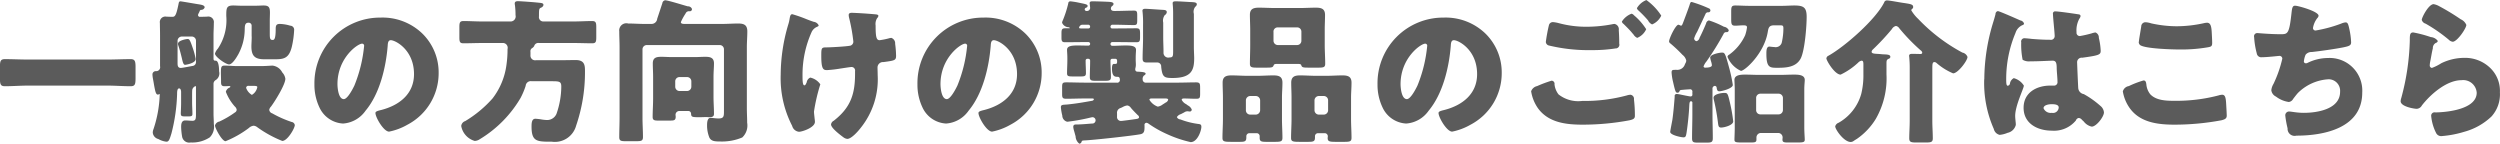 <svg xmlns="http://www.w3.org/2000/svg" width="355.156" height="20.41"><path d="M4.012 8.46C2.89 8.46 1.79 8.4.69 8.4c-.638 0-.7.33-.7 1.16v1.5c0 .88.066 1.19.7 1.19 1.122 0 2.222-.09 3.322-.09h11.222c1.1 0 2.223.09 3.323.09.637 0 .7-.29.7-1.19v-1.5c0-.83-.067-1.16-.7-1.16-1.1 0-2.223.06-3.323.06H4.012zm31.747-3.27c0 .52-.044 1.05-.044 1.4 0 1.35.485 1.83 1.827 1.83h1.562c1.3 0 1.958-.2 2.354-1.78a13.178 13.178 0 00.331-2.42.568.568 0 00-.551-.57 5.579 5.579 0 00-1.5-.25c-.528 0-.572.29-.572.75 0 1.45-.242 1.52-.4 1.52h-.088c-.33 0-.352-.31-.352-.88V2.92c0-.37.022-.75.022-1.12 0-.73-.132-1.02-.9-1.02-.33 0-.638.03-.968.03h-2.377c-.308 0-.638-.03-.968-.03-.968 0-.99.38-.99 1.48a7.252 7.252 0 01-1.188 4.64 1.905 1.905 0 00-.418.71c0 .46 1.54 1.54 2 1.54.484 0 1.078-1.02 1.3-1.41a7.562 7.562 0 00.925-3.5c.021-.37-.044-1.01.5-1.01a.417.417 0 01.484.44v1.52zm.22 7.01c.418 0 .573.03.573.18a1.607 1.607 0 01-.77 1.1 1.873 1.873 0 01-.815-.99.3.3 0 01.374-.29h.638zm-2.222-2.81c-.638 0-1.254-.07-1.848-.07-.462 0-.528.18-.528.99 0 .33.022.77.022 1.34 0 .4.066.6.506.6.22 0 .44-.02.66-.02.044 0 .154 0 .154.08a.177.177 0 01-.132.14.859.859 0 00-.506.59 6.727 6.727 0 001.276 2.09.772.772 0 01.264.46.454.454 0 01-.242.38 13.4 13.4 0 01-2.222 1.3.789.789 0 00-.616.55c0 .39.99 2.24 1.5 2.24a14.459 14.459 0 003.3-1.87 1.2 1.2 0 01.682-.33.917.917 0 01.507.2 16.182 16.182 0 003.564 1.96c.748 0 1.782-1.81 1.782-2.25a.522.522 0 00-.439-.44 15.327 15.327 0 01-2.773-1.23.584.584 0 01-.418-.51.89.89 0 01.242-.44c.528-.7 2.046-3.12 2.046-3.96a1.642 1.642 0 00-.44-.9 1.774 1.774 0 00-1.386-.97c-.176 0-.924.07-1.782.07h-3.168zm-5.919-.62a.538.538 0 01-.5.6c-.221.04-1.431.28-1.651.28-.418 0-.462-.33-.462-.66V5.8a.611.611 0 01.616-.61h1.386a.6.6 0 01.616.61v2.97zm.529-7.19a.236.236 0 01.2-.18.506.506 0 00.507-.35c0-.31-.485-.37-.727-.42-.307-.04-2.574-.44-2.706-.44-.242 0-.242.22-.286.42-.352 1.74-.528 1.78-.924 1.78-.264 0-.506-.02-.77-.02a.785.785 0 00-.947.9c0 .51.023 1.1.023 1.74v4.4a.56.56 0 01-.572.7.462.462 0 00-.507.44 3.829 3.829 0 00.045.49c.066.37.132.7.175.99.177.97.265 1.41.551 1.41a.673.673 0 00.241-.09c.022 0 .022.02.022.04a17.046 17.046 0 01-.879 4.93 1.435 1.435 0 00-.11.53 1.04 1.04 0 00.792.9 2.954 2.954 0 001.144.38c.33 0 .44-.25.726-1.21a25.159 25.159 0 00.792-5.51c0-.41.022-.85.286-.85.242 0 .286.35.286.52v1.48c0 .7-.044 1.3-.044 1.54 0 .42.132.44.77.44h.066c.616 0 .815 0 .815-.35 0-.55-.045-1.08-.045-1.63v-1.01c0-.2 0-.62.022-.8a.733.733 0 01.462-.52c.066 0 .066.13.066.15v3.7c0 .75 0 1.08-.5 1.08-.331 0-.683-.05-1.013-.05-.55 0-.594.53-.594.95a9.221 9.221 0 00.132 1.32 1.028 1.028 0 001.232.86 4.507 4.507 0 002.707-.73 2.15 2.15 0 00.572-1.89c0-.51-.044-1.01-.044-1.52v-4.16a.608.608 0 01.286-.55 1.112 1.112 0 00.506-1.25c0-.31-.022-1.52-.484-1.52-.2 0-.308-.02-.308-.31v-3.3c0-.57.044-1.17.044-1.74a.793.793 0 00-.969-.9c-.329 0-.7.02-.967.02a.259.259 0 01-.309-.24.614.614 0 01.066-.22 2.739 2.739 0 00.169-.35zm-3.081 4.64a.546.546 0 00.044.24c.242.71.374 1.28.484 1.72.154.68.242 1.03.484 1.03.088 0 1.5-.22 1.5-.83a9.93 9.93 0 00-.44-1.63c-.374-1.12-.484-1.21-.7-1.21s-1.372.22-1.372.68zM54.041 2.5a9.32 9.32 0 00-9.373 9.48 7.489 7.489 0 00.726 3.31 3.922 3.922 0 003.345 2.26 4.256 4.256 0 003.19-1.82c2.025-2.42 2.9-6.17 3.147-9.22.022-.4.066-.8.44-.8.66 0 3.3 1.37 3.3 4.82 0 2.82-2.09 4.43-4.643 5.09-.637.15-.836.24-.836.44 0 .61 1.166 2.64 1.937 2.64a8.647 8.647 0 002.618-.99 8.263 8.263 0 004.423-7.31 7.727 7.727 0 00-2.333-5.65 8.139 8.139 0 00-5.941-2.25zm-2.6 3.7a.288.288 0 01.286.33 19.857 19.857 0 01-1.386 5.63c-.22.46-.968 1.92-1.5 1.92-.77 0-.9-1.61-.9-2.14.006-3.72 2.866-5.74 3.504-5.74zm23.914 1.14a.519.519 0 01.2-.48.932.932 0 00.33-.31.6.6 0 01.682-.44h4.929c.88 0 1.76.04 2.64.04.528 0 .572-.24.572-.9V3.87c0-.66-.065-.88-.594-.88-.88 0-1.738.06-2.618.06h-4.269a.618.618 0 01-.66-.72c0-1.08.022-1.1.286-1.24a.522.522 0 00.353-.37c0-.27-.243-.29-.617-.33-.176-.02-.176-.02-.4-.04-.462-.05-2.222-.18-2.6-.18-.242 0-.462.04-.462.33a.685.685 0 00.022.2 10.69 10.69 0 01.088 1.45.72.72 0 01-.638.9h-4.127c-.88 0-1.738-.06-2.618-.06-.528 0-.594.22-.594.88v1.38c0 .66.044.9.572.9.88 0 1.76-.04 2.64-.04h2.882a.687.687 0 01.749.86 15.333 15.333 0 01-.154 2.24 9.936 9.936 0 01-1.981 4.78 16.6 16.6 0 01-3.872 3.21.827.827 0 00-.573.7 2.7 2.7 0 001.915 2.12 1.336 1.336 0 00.682-.22 16.752 16.752 0 005.831-5.88 10.667 10.667 0 00.726-1.72.723.723 0 01.858-.66h2.817c1.122 0 1.386.03 1.386.77a11.874 11.874 0 01-.682 3.86 1.437 1.437 0 01-1.387.88 5.859 5.859 0 01-.682-.07 7.779 7.779 0 00-.924-.11c-.528 0-.55.62-.55 1.12 0 2.14.77 2.14 2.882 2.14a3.132 3.132 0 003.455-2.29 23.371 23.371 0 001.254-7.7c0-.82-.022-1.61-1.32-1.61-.572 0-1.166.02-1.76.02h-3.851a.667.667 0 01-.814-.72v-.49zm21.934-5.26a.969.969 0 00.132-.22.528.528 0 01.551-.26.3.3 0 00.33-.33.6.6 0 00-.6-.37C97.108.74 94.886.04 94.49.04a.49.49 0 00-.4.44c-.022.04-.594 1.8-.726 2.18a.807.807 0 01-.814.74h-1.012c-.749 0-1.519-.06-2.289-.06a1.019 1.019 0 00-1.276 1.12c0 .75.044 1.5.044 2.24v10.02c0 .92-.044 1.84-.044 2.77 0 .53.264.57.946.57h1.386c.792 0 1.035-.04 1.035-.59 0-.93-.066-1.83-.066-2.75V7.01a.611.611 0 01.616-.61h10.341a.6.6 0 01.616.61v8.74c0 .75 0 1.08-.77 1.08-.44 0-.88-.09-1.122-.09-.484 0-.506.7-.506 1.05a4.5 4.5 0 00.33 1.76c.264.51.77.55 1.54.55a7.455 7.455 0 003.125-.57 2.332 2.332 0 00.7-2.09c0-.7-.044-1.38-.044-2.07V6.7c0-.74.066-1.49.066-2.24 0-.92-.484-1.12-1.3-1.12-.748 0-1.518.06-2.288.06h-5.281c-.286 0-.572-.02-.572-.26a7.552 7.552 0 01.568-1.06zm.484 13.69a.383.383 0 01.4.35c.023.51.133.53 1.233.53.33 0 .638-.02.968-.02.11 0 .22.02.33.02.418 0 .726-.04.726-.48 0-.8-.066-1.59-.066-2.36v-2.88c0-.71.066-1.37.066-1.92 0-.83-.55-.94-1.232-.94-.506 0-.99.04-1.474.04h-3.279c-.506 0-.99-.04-1.474-.04-.726 0-1.232.11-1.232.94 0 .64.044 1.28.044 1.92v3.08c0 .86-.066 1.74-.066 2.62 0 .42.242.5.7.5h1.782c.55 0 .792-.04.792-.55 0-.08-.022-.19-.022-.28a.534.534 0 01.528-.53h1.276zm-1.848-4.2a.6.6 0 01.616-.62h1.057a.6.6 0 01.616.62v.74a.618.618 0 01-.616.62h-1.057a.613.613 0 01-.616-.62v-.74zm18.637-8.85a18.744 18.744 0 00-2-.7c-.22 0-.309.13-.4.72a4.938 4.938 0 01-.176.73 25.221 25.221 0 00-1.078 7.13 14.726 14.726 0 001.628 7.28 1.12 1.12 0 00.968.84c.462 0 2.266-.6 2.266-1.41a3.254 3.254 0 00-.044-.46c-.022-.27-.088-.75-.088-1.01a25.509 25.509 0 01.9-3.86 2.362 2.362 0 00-1.43-.96.873.873 0 00-.506.68c-.154.33-.2.42-.33.42-.264 0-.264-.73-.264-1.54a14.786 14.786 0 011.254-5.94 1.5 1.5 0 01.836-.84c.132-.07.2-.09.2-.2a.874.874 0 00-.7-.5l-.2-.07c-.131-.04-.436-.15-.836-.31zm6.469-.9c-.22 0-.462.04-.462.31a1.9 1.9 0 00.044.35 24.914 24.914 0 01.616 3.43.591.591 0 01-.572.6c-.616.11-2.728.22-3.169.22-.792 0-.814.04-.814 1.23 0 1.87.286 2 .814 2a18.081 18.081 0 001.893-.22c.154-.02 1.386-.22 1.562-.22a.5.5 0 01.528.59v.4c0 2.8-.616 4.71-2.86 6.51-.089.07-.111.09-.176.14a.674.674 0 00-.374.52c0 .47 1.078 1.32 1.738 1.81a1.1 1.1 0 00.572.24c.594 0 1.562-1.12 1.914-1.58a10.992 10.992 0 002.4-7.49c0-.37-.022-.74-.022-1.1a.77.77 0 01.836-.74c1.628-.22 1.8-.25 1.8-.91a14.232 14.232 0 00-.132-1.69.809.809 0 00-.55-.84 1.875 1.875 0 00-.352.07 10.211 10.211 0 01-1.3.26c-.463 0-.573-.44-.573-2.09a1.56 1.56 0 01.221-1.05.561.561 0 00.175-.31c0-.15-.175-.2-.374-.22-1.6-.15-3.184-.22-3.382-.22zm18.678.68a9.32 9.32 0 00-9.374 9.48 7.5 7.5 0 00.726 3.31 3.923 3.923 0 003.345 2.26 4.256 4.256 0 003.191-1.82c2.024-2.42 2.9-6.17 3.146-9.22.022-.4.066-.8.44-.8.66 0 3.3 1.37 3.3 4.82 0 2.82-2.09 4.43-4.643 5.09-.638.15-.836.24-.836.44 0 .61 1.166 2.64 1.936 2.64a8.663 8.663 0 002.619-.99 8.264 8.264 0 004.422-7.31 7.726 7.726 0 00-2.332-5.65 8.142 8.142 0 00-5.939-2.25zm-2.6 3.7a.287.287 0 01.285.33 19.823 19.823 0 01-1.386 5.63c-.22.46-.968 1.92-1.5 1.92-.77 0-.9-1.61-.9-2.14.007-3.72 2.868-5.74 3.506-5.74zm25.278-.88c0 .99-.066 2-.066 3.01 0 .49.242.55.682.55h1.342a.553.553 0 01.616.6c.154 1.47.418 1.6 1.606 1.6 2.685 0 3.081-1.1 3.081-2.81 0-.31-.044-1.15-.044-1.52V1.97a1.15 1.15 0 01.2-1.01.479.479 0 00.22-.35c0-.29-.44-.29-.66-.31-.617-.02-1.739-.11-2.288-.11-.243 0-.485 0-.485.26 0 .16.066.56.066 1.46v5.28c0 .75 0 .97-.506.97a.677.677 0 01-.858-.71c0-.7-.044-1.43-.044-2.13V3.21a1.313 1.313 0 01.22-1.06.547.547 0 00.286-.42c0-.28-.242-.31-.55-.33-.44-.02-2.156-.15-2.508-.15-.2 0-.4.04-.4.28 0 .07.022.14.022.2a14.676 14.676 0 01.066 1.81v1.78zm-7.965-3.76a.273.273 0 01-.33-.22.3.3 0 01.2-.25.275.275 0 00.221-.24c0-.24-.352-.28-1.3-.48a10.5 10.5 0 00-1.144-.18.284.284 0 00-.308.29 15.381 15.381 0 01-.77 2.4.944.944 0 00-.11.35 1.041 1.041 0 00.924.64.231.231 0 01.176.11.088.088 0 01-.088.04h-.591c-.462 0-.506.22-.506.73v.61c0 .4.044.64.484.64.88 0 1.761-.02 2.64-.02h.642a.257.257 0 01.308.26.245.245 0 01-.243.24c-.527 0-1.034-.02-1.54-.02-.858 0-1.5.07-1.5.62 0 .28.044.57.044 1.21v.26c0 .62-.044 1.23-.044 1.85 0 .42.176.46.792.46h1.166c.506 0 .726-.04.726-.46 0-.57-.043-1.14-.043-1.72v-.06a.252.252 0 01.286-.27h.088a.252.252 0 01.264.25v.15c0 .75-.044 1.47-.044 2.2 0 .48.219.53.858.53h1.282c.638 0 .858-.05.858-.53 0-.79-.066-1.56-.066-2.35a.258.258 0 01.286-.25h.374c.286 0 .286.2.286.38 0 .24-.022.35-.264.35h-.2c-.264 0-.264.48-.264.66 0 1.17.44 1.17.792 1.17.33 0 .33.3.33.5a.373.373 0 01-.462.33h-4.51c-.881 0-1.761-.04-2.641-.04-.55 0-.594.13-.594.72v.91c0 .52.044.7.572.7.9 0 1.782-.04 2.663-.04h.967c.177 0 .309 0 .309.13a.316.316 0 01-.264.2c-1.364.24-2.179.39-3.565.53-.616.04-.858.02-.858.39a7.225 7.225 0 00.2 1.17.911.911 0 00.682.88.99.99 0 00.242-.02 26.984 26.984 0 003.212-.6c.067 0 .111-.02.155-.02a.443.443 0 01.44.44.459.459 0 01-.506.46c-.66.05-1.3.11-1.937.13h-.2c-.287 0-.529 0-.529.36a3.027 3.027 0 00.132.61c.088.29.132.49.2.71a1.377 1.377 0 00.528 1.05.331.331 0 00.308-.24c.067-.18.089-.2.374-.22 1.189-.04 6.844-.66 7.988-.88.594-.11.594-.55.594-1.12v-.13a.306.306 0 01.264-.38.7.7 0 01.352.16 15.243 15.243 0 002.574 1.45 16.822 16.822 0 003.366 1.14c.969 0 1.519-1.63 1.519-2.18 0-.35-.176-.37-.506-.41a11.035 11.035 0 01-2.487-.64.55.55 0 01-.484-.33 1 1 0 01.572-.42c.133-.07.286-.15.463-.24a.8.8 0 01.484-.16c.087 0 .2.03.264.03a.278.278 0 00.33-.27 1.1 1.1 0 00-.551-.59l-.241-.18a1.394 1.394 0 01-.638-.62c0-.17.2-.19.308-.19.571 0 1.144.04 1.716.04.528 0 .594-.09.594-.72v-.71c0-.7 0-.9-.594-.9-.88 0-1.761.04-2.641.04h-4.4a.444.444 0 01-.528-.44.676.676 0 01.2-.59.317.317 0 00.22-.24c0-.22-.44-.25-1.144-.29a.3.3 0 01-.33-.31c0-.22.087-.31.087-.7 0-.22-.022-.42-.022-.64v-.24c0-.64.044-.95.044-1.21 0-.6-.792-.62-1.518-.62-.616 0-1.254.05-1.87.05a.268.268 0 01-.242-.25.274.274 0 01.33-.28h.748c.881 0 1.738.02 2.619.02.484 0 .506-.22.506-.77v-.4c0-.59-.022-.81-.529-.81-.858 0-1.738.02-2.6.02h-.767a.249.249 0 01-.308-.24.289.289 0 01.308-.29h.132c.968 0 1.936.05 2.9.05.441 0 .463-.16.463-.77v-.53c0-.57-.022-.75-.463-.75-.9 0-1.8.05-2.706.05-.242 0-.572 0-.572-.38a.5.5 0 01.176-.33.367.367 0 00.2-.28c0-.29-.484-.29-.682-.31-.374-.02-1.628-.07-2.288-.07-.2 0-.418 0-.418.26a.592.592 0 00.022.2c0 .07.044.42.044.49a.441.441 0 01-.443.42zm.176 1.95a.259.259 0 01.264.27.234.234 0 01-.243.26h-.99c-.176 0-.33 0-.33-.11a.492.492 0 01.507-.42h.792zm4.092 12.61a.7.7 0 01.484-.77 2.408 2.408 0 00.33-.15 1.835 1.835 0 01.638-.22.746.746 0 01.506.33c.221.28.726.79.991 1.05a.383.383 0 01.176.29c0 .2-.286.24-.441.26-.33.05-1.914.27-2.09.27a.547.547 0 01-.594-.6v-.46zm6.777-2.13c.22 0 .484 0 .484.19a.615.615 0 01-.374.4c-.132.09-.264.18-.374.24a1.554 1.554 0 01-.726.33 2.307 2.307 0 01-1.188-.97c0-.19.22-.19.352-.19h1.826zm21.274.26a.624.624 0 01.616-.61h.7a.611.611 0 01.617.61v1.41a.619.619 0 01-.617.62h-.7a.62.62 0 01-.616-.62v-1.41zm1.453 4.67a.439.439 0 01.44.44c0 .08-.022.17-.022.26 0 .48.286.53 1.144.53h1.21c.792 0 1.034-.05 1.034-.57 0-.88-.066-1.76-.066-2.67V13.9c0-.73.066-1.43.066-2.16 0-.88-.528-1.03-1.3-1.03-.749 0-1.5.06-2.245.06h-1.5c-.748 0-1.5-.06-2.266-.06-.748 0-1.254.17-1.254 1.03 0 .71.044 1.41.044 2.16v3.01c0 .91-.066 1.79-.066 2.69 0 .5.264.55 1.166.55h1.283c.726 0 .946-.07.946-.6v-.22a.431.431 0 01.44-.41h.947zm-11.2-4.67a.624.624 0 01.616-.61h.792a.624.624 0 01.616.61v1.41a.633.633 0 01-.616.62h-.792a.607.607 0 01-.616-.62v-1.41zm1.54 4.67a.424.424 0 01.418.41v.25c0 .5.22.57.946.57h1.21c.837 0 1.078-.05 1.078-.57 0-.88-.066-1.76-.066-2.67V13.9c0-.73.066-1.43.066-2.16 0-.88-.527-1.03-1.3-1.03-.749 0-1.5.06-2.245.06h-1.43c-.748 0-1.518-.06-2.266-.06s-1.255.17-1.255 1.03c0 .71.044 1.41.044 2.16v3.01c0 .91-.066 1.79-.066 2.69 0 .5.264.55 1.189.55h1.342c.66 0 .858-.09.858-.62v-.17a.436.436 0 01.44-.44h1.034zm2.377-14.42a.6.6 0 01.616-.61h2.735a.6.6 0 01.616.61v1.28a.606.606 0 01-.616.62h-2.73a.62.62 0 01-.616-.62V4.5zm7.283-.24c0-.72.044-1.43.044-2.15 0-.88-.551-1.02-1.3-1.02s-1.518.05-2.266.05h-3.543c-.748 0-1.518-.05-2.288-.05-.748 0-1.276.16-1.276 1.02 0 .7.044 1.43.044 2.15V6.4c0 .9-.044 1.82-.044 2.66 0 .5.264.55.99.55h1.276c.814 0 .991-.02 1.1-.31.044-.11.066-.22.484-.22h2.971c.418 0 .462.11.484.22.11.29.286.31 1.1.31h1.3c.748 0 .991-.05.991-.55 0-.9-.066-1.78-.066-2.66V4.26zm16.873-1.76a9.32 9.32 0 00-9.374 9.48 7.489 7.489 0 00.726 3.31 3.922 3.922 0 003.345 2.26 4.256 4.256 0 003.19-1.82c2.025-2.42 2.905-6.17 3.147-9.22.022-.4.066-.8.44-.8.66 0 3.3 1.37 3.3 4.82 0 2.82-2.091 4.43-4.643 5.09-.638.15-.836.24-.836.44 0 .61 1.166 2.64 1.936 2.64a8.647 8.647 0 002.618-.99 8.263 8.263 0 004.423-7.31 7.726 7.726 0 00-2.332-5.65 8.142 8.142 0 00-5.935-2.25zm-2.6 3.7a.288.288 0 01.285.33 19.857 19.857 0 01-1.386 5.63c-.22.46-.968 1.92-1.5 1.92-.77 0-.9-1.61-.9-2.14.011-3.72 2.871-5.74 3.51-5.74zm15.047 6.75a5.747 5.747 0 00.968 2.42c1.5 2.07 4.027 2.34 6.381 2.34a36.18 36.18 0 006.623-.62c.55-.13.77-.24.77-.64a19.776 19.776 0 00-.132-2.33.578.578 0 00-.484-.66 1.8 1.8 0 00-.506.09 22.964 22.964 0 01-6.359.79 4.529 4.529 0 01-3.367-.93 2.834 2.834 0 01-.572-1.43.438.438 0 00-.4-.52 17.024 17.024 0 00-2.068.77 1.164 1.164 0 00-.845.72zm14.258-11a2.769 2.769 0 00-1.365 1.12.55.55 0 00.243.33c.418.42.858.84 1.232 1.3.066.07.11.13.176.2a1.222 1.222 0 00.528.48 2.378 2.378 0 001.276-1.23 8.57 8.57 0 00-1.738-1.98.627.627 0 00-.343-.22zm2.112-1.94a2.71 2.71 0 00-1.342 1.15.6.6 0 00.2.31 16.474 16.474 0 011.386 1.43 1.188 1.188 0 00.573.57 2.494 2.494 0 001.3-1.25 8.117 8.117 0 00-2.108-2.21zm-13.268 3.13a.574.574 0 00-.572.44 22.581 22.581 0 00-.44 2.38.562.562 0 00.418.5 24.089 24.089 0 006.117.66 21.013 21.013 0 003.367-.24.528.528 0 00.527-.68q0-.96-.065-1.92a.768.768 0 00-.6-.88 1.831 1.831 0 00-.351.05 19.585 19.585 0 01-3.565.35 14.9 14.9 0 01-4-.51 4.688 4.688 0 00-.827-.15zm24.245 1.65a.406.406 0 01.44-.22.278.278 0 00.286-.29.9.9 0 00-.682-.48 12.764 12.764 0 00-2.135-.9.545.545 0 00-.4.44c-.286.7-.726 1.65-.924 2.02a.648.648 0 01-.418.49.4.4 0 01-.352-.4 4.072 4.072 0 01.418-.92c.4-.84.792-1.68 1.188-2.53a.386.386 0 01.418-.25.275.275 0 00.286-.28.339.339 0 00-.242-.29 17.751 17.751 0 00-2.42-.9c-.2 0-.22.2-.33.53-.286.83-.7 1.91-.859 2.33-.153.4-.2.51-.352.51a2.422 2.422 0 00-.33-.14c-.418 0-1.342 1.98-1.342 2.38a.406.406 0 00.2.29 21.032 21.032 0 011.717 1.62 1.4 1.4 0 01.528.82.922.922 0 01-.176.46 1.136 1.136 0 01-1.21.84c-.573 0-.7 0-.7.39a7.535 7.535 0 00.219 1.37c.308 1.36.374 1.49.616 1.49a.285.285 0 00.265-.15.284.284 0 01.308-.24c.176-.03 1.056-.09 1.144-.09a.326.326 0 01.4.39v.31a.249.249 0 01-.264.31c-.154 0-1.188-.22-1.387-.26a4.25 4.25 0 00-.571-.09.288.288 0 00-.287.37c-.087 1.1-.176 2.2-.33 3.3-.044.25-.308 1.57-.308 1.72 0 .44 1.518.77 1.892.77.309 0 .352-.18.441-.73.176-1.18.33-2.7.374-3.76.022-.31.022-.64.264-.64a.219.219 0 01.176.27v1.56c0 1.14-.044 2.27-.044 3.41 0 .59.176.64.858.64h1.188c.682 0 .9-.05.9-.62 0-1.14-.044-2.29-.044-3.43v-3.57a.384.384 0 01.33-.44.272.272 0 01.264.29c.066.33.11.48.4.48s1.892-.39 1.892-.9a20.1 20.1 0 00-.483-2.31c-.573-2.11-.639-2.29-1.035-2.29-.374 0-1.694.25-1.694.71a3.392 3.392 0 00.11.5 2.5 2.5 0 01.132.58c0 .33-.682.35-.946.35a.226.226 0 01-.242-.16 2.214 2.214 0 01.418-.72 39.058 39.058 0 002.444-3.94zm1.584 13.27c0 .64-.044 1.54-.044 1.8 0 .33.22.38.924.38h1.518c.462 0 .682-.05.682-.4v-.31a.641.641 0 01.638-.64h2.465a.635.635 0 01.615.64c0 .11-.022.2-.022.31 0 .35.221.4.7.4h1.5c.748 0 .968-.05.968-.4 0-.29-.066-1.01-.066-1.78v-5.35c0-.64.066-1.06.066-1.36 0-.75-.99-.75-1.54-.75-.682 0-1.342.04-2.025.04h-2.86c-.682 0-1.342-.04-2.024-.04-.528 0-1.54 0-1.54.75 0 .28.044.75.044 1.36v5.35zm3.036-4.14a.6.6 0 01.616-.61h2.575a.611.611 0 01.616.61v1.72a.624.624 0 01-.616.61h-2.575a.6.6 0 01-.616-.61v-1.72zm-4.511-.72c-.4 0-1.54.17-1.54.68a1.173 1.173 0 00.044.3 29.633 29.633 0 01.572 3.15c.067.51.067.79.463.79.44 0 1.716-.33 1.716-.88a22.282 22.282 0 00-.484-2.73c-.279-1.2-.322-1.31-.762-1.31zM248.513.83c-.726 0-1.386-.05-1.981-.05-.549 0-.593.2-.593.89V2.7c0 .73.044.95.572.95.374 0 .748-.05 1.122-.05.33 0 .55.02.55.29a5.612 5.612 0 01-.264 1.12 6.97 6.97 0 01-2.288 2.77.381.381 0 00-.221.29 3.706 3.706 0 001.915 2c.528 0 3.278-2.42 3.806-5.52.089-.49.132-.95.859-.95h.923c.353 0 .441.05.441.44a9.176 9.176 0 01-.242 2.05.9.9 0 01-1.057.59c-.264 0-.527-.06-.7-.06-.418 0-.418.63-.418 1.01 0 1.98.484 2 1.54 2 1.277 0 2.685-.07 3.345-1.34.572-1.15.836-4.53.836-5.9s-.462-1.61-1.782-1.61c-.462 0-1.166.05-1.694.05h-4.66zm26 8.8c0-.51.022-.81.286-.81a.441.441 0 01.286.11 8.7 8.7 0 002.376 1.49c.682 0 2.046-1.8 2.046-2.33a.971.971 0 00-.726-.62 24.841 24.841 0 01-6.227-4.73 1.209 1.209 0 00-.131-.13 5.567 5.567 0 01-.9-1.14.284.284 0 01.132-.22.274.274 0 00.132-.27c0-.35-.352-.41-1.276-.55-.506-.06-2.068-.37-2.442-.37a.4.4 0 00-.4.29c-1.21 2.42-5.523 6.22-7.9 7.56a.485.485 0 00-.308.38c0 .31 1.188 2.31 2.024 2.31a9.8 9.8 0 002.486-1.7.91.91 0 01.484-.28c.242 0 .264.22.264.59v1.32a11.1 11.1 0 01-.308 2.82 6.853 6.853 0 01-3.212 4.09.749.749 0 00-.484.51c0 .44 1.232 2.22 2.2 2.22a.762.762 0 00.462-.18c.132-.08.264-.17.418-.26a9.392 9.392 0 002.685-2.84 11.556 11.556 0 001.518-6.34V9.06c0-.46.022-.57.308-.71a.3.3 0 00.242-.26c0-.31-.33-.35-.99-.37-.088 0-.352-.03-.573-.05-.792-.04-1.1-.06-1.1-.33a.592.592 0 01.2-.33 33.259 33.259 0 002.684-2.88.877.877 0 01.572-.44.687.687 0 01.462.31 27.09 27.09 0 003.036 3.14.507.507 0 01.243.36.226.226 0 01-.264.17c-.243 0-.771-.02-1.145-.02-.22 0-.462.02-.462.29 0 .06.023.15.023.22.043.44.065.94.065 1.43v7.57c0 .85-.065 1.71-.065 2.5 0 .51.263.58.9.58h1.518c.683 0 .925-.07.925-.58 0-.83-.066-1.67-.066-2.5V9.63zm7.368 1.63a16.182 16.182 0 001.364 7.06 1.1 1.1 0 00.836.84 3.838 3.838 0 001.123-.29 1.527 1.527 0 001.166-1.12 2.628 2.628 0 00-.022-.4c-.022-.26-.066-.63-.066-.88 0-1.49 1.232-3.91 1.232-4.31a2.438 2.438 0 00-1.43-1.06 1.046 1.046 0 00-.55.8.372.372 0 01-.308.28c-.22 0-.22-.46-.22-.92a16.852 16.852 0 011.32-6.58 1.782 1.782 0 011.012-1.12.241.241 0 00.2-.22.669.669 0 00-.528-.44c-.4-.18-2.971-1.32-3.19-1.32a.411.411 0 00-.331.42c-.176.72-.374 1.27-.572 1.98a27.911 27.911 0 00-1.022 7.28zm10.122-9.64a.307.307 0 00-.352.38c0 .48.242 2.66.242 3.12a.53.53 0 01-.638.53c-.881 0-1.783-.05-2.685-.13-.2-.03-.88-.09-1.012-.09a.472.472 0 00-.418.59 10.791 10.791 0 00.2 2.47 1.75 1.75 0 001.1.22h.33c.924 0 2.443-.09 2.839-.09.483 0 .572.35.572 1.1 0 .35.11 1.38.11 1.89a.483.483 0 01-.529.55h-.5c-1.937 0-3.785.99-3.785 3.15 0 2.26 2 3.25 4 3.25a4.025 4.025 0 003.432-1.45.5.5 0 01.418-.35.672.672 0 01.44.26c.088.09.176.16.264.25a1.964 1.964 0 001.123.72c.66 0 1.738-1.41 1.738-2.02a1.323 1.323 0 00-.507-.93 12.954 12.954 0 00-2.354-1.67.945.945 0 01-.792-.86c-.022-.31-.154-3.3-.154-3.58a.646.646 0 01.726-.73c2.421-.33 2.618-.44 2.618-.99a9.379 9.379 0 00-.264-1.83.758.758 0 00-.484-.77 3 3 0 00-.571.14 15.931 15.931 0 01-1.629.37.464.464 0 01-.484-.53 3.438 3.438 0 01.4-1.93.787.787 0 00.176-.4.287.287 0 00-.286-.22c-.542-.09-2.808-.42-3.27-.42zm-.551 13.18c.33 0 1.013.02 1.013.46a.815.815 0 01-.99.77 1.087 1.087 0 01-1.167-.66c.014-.48.828-.57 1.154-.57zm12.385-8.84a.532.532 0 00.22.46c.748.5 4.511.61 5.545.61a22.273 22.273 0 003.983-.3c.527-.09.682-.14.682-.64 0-.38-.044-1.17-.066-1.54-.044-.77-.154-1.32-.66-1.32a2.1 2.1 0 00-.352.04 18.1 18.1 0 01-3.939.46 16.8 16.8 0 01-3.631-.41 3.334 3.334 0 00-.814-.16.6.6 0 00-.616.6c-.074.48-.338 1.98-.338 2.2zm-2.266 6.99a5.659 5.659 0 00.99 2.42c1.474 2.05 4.027 2.34 6.381 2.34a36.547 36.547 0 006.623-.62c.528-.13.77-.26.77-.66 0-.29-.066-1.41-.088-1.78-.044-.73-.132-1.19-.55-1.19a1.8 1.8 0 00-.506.09 23.677 23.677 0 01-6.337.77c-1.144 0-2.531-.05-3.367-.91a2.615 2.615 0 01-.572-1.43c-.044-.33-.11-.55-.4-.55a13.269 13.269 0 00-2.09.8 1.048 1.048 0 00-.84.72zM326.036.81c-.374 0-.418.39-.485.92-.329 3.06-.527 3.13-1.518 3.13-1.628 0-3.168-.16-3.344-.16a.453.453 0 00-.462.57 11.669 11.669 0 00.374 2.31.642.642 0 00.726.55c.792 0 2.376-.19 2.487-.19a.4.4 0 01.418.39 17.011 17.011 0 01-1.255 3.59 2.164 2.164 0 00-.308.9 1.165 1.165 0 00.66.9 3.953 3.953 0 001.826.77.831.831 0 00.617-.44c.2-.26.462-.61.682-.85a6.723 6.723 0 014.356-1.94 1.64 1.64 0 011.629 1.78c0 2.47-3.235 2.99-5.149 2.99-1.013 0-1.783-.19-2.091-.19a.543.543 0 00-.549.55 13.464 13.464 0 00.33 1.84 1 1 0 001.254 1.04c3.982 0 9.351-1.1 9.351-6.12a4.636 4.636 0 00-4.863-4.91 6.633 6.633 0 00-2.9.69.456.456 0 01-.22.06.268.268 0 01-.308-.26 3.3 3.3 0 01.242-.95 1.056 1.056 0 01.88-.39c1.276-.14 3.235-.42 4.467-.66.858-.18 1.122-.27 1.122-.73a10.436 10.436 0 00-.242-1.83c-.154-.7-.22-.99-.55-.99a2.2 2.2 0 00-.639.18 19.243 19.243 0 01-3.586.97.347.347 0 01-.4-.35 3.108 3.108 0 01.616-1.41.551.551 0 00.176-.33c.014-.62-2.912-1.43-3.33-1.43zm18 2a.793.793 0 00.55.55 22.165 22.165 0 013.278 2.27.984.984 0 00.572.3c.638 0 1.937-1.91 1.937-2.39a1.51 1.51 0 00-.792-.8A32.11 32.11 0 00346.5.87a2.469 2.469 0 00-.77-.28c-.716 0-1.684 1.89-1.684 2.22zm-1.211 1.8c-.483 0-.483.38-.483 1.19a34.263 34.263 0 01-1.21 8.12 1.534 1.534 0 00-.089.46c0 .77 1.937 1.08 2.289 1.08a.893.893 0 00.726-.48c1.232-1.59 3.52-3.59 5.633-3.59a1.924 1.924 0 012.156 1.78c0 2.34-4.159 2.78-5.875 2.8a.478.478 0 00-.594.48 6.666 6.666 0 00.7 2.44.8.8 0 00.836.44 14.773 14.773 0 003.169-.61 9.019 9.019 0 003.872-2.18 4.7 4.7 0 001.188-3.41 4.516 4.516 0 00-1.166-3.26 5.115 5.115 0 00-3.894-1.65 7.48 7.48 0 00-3.279.77 6.83 6.83 0 01-1.32.66.352.352 0 01-.308-.39 3.434 3.434 0 01.066-.51c.132-.64.22-1.28.374-1.89a.816.816 0 01.44-.77.362.362 0 00.264-.27 1.338 1.338 0 00-.99-.55 17.5 17.5 0 00-2.495-.66z" fill="#5b5b5b" fill-rule="evenodd"/></svg>